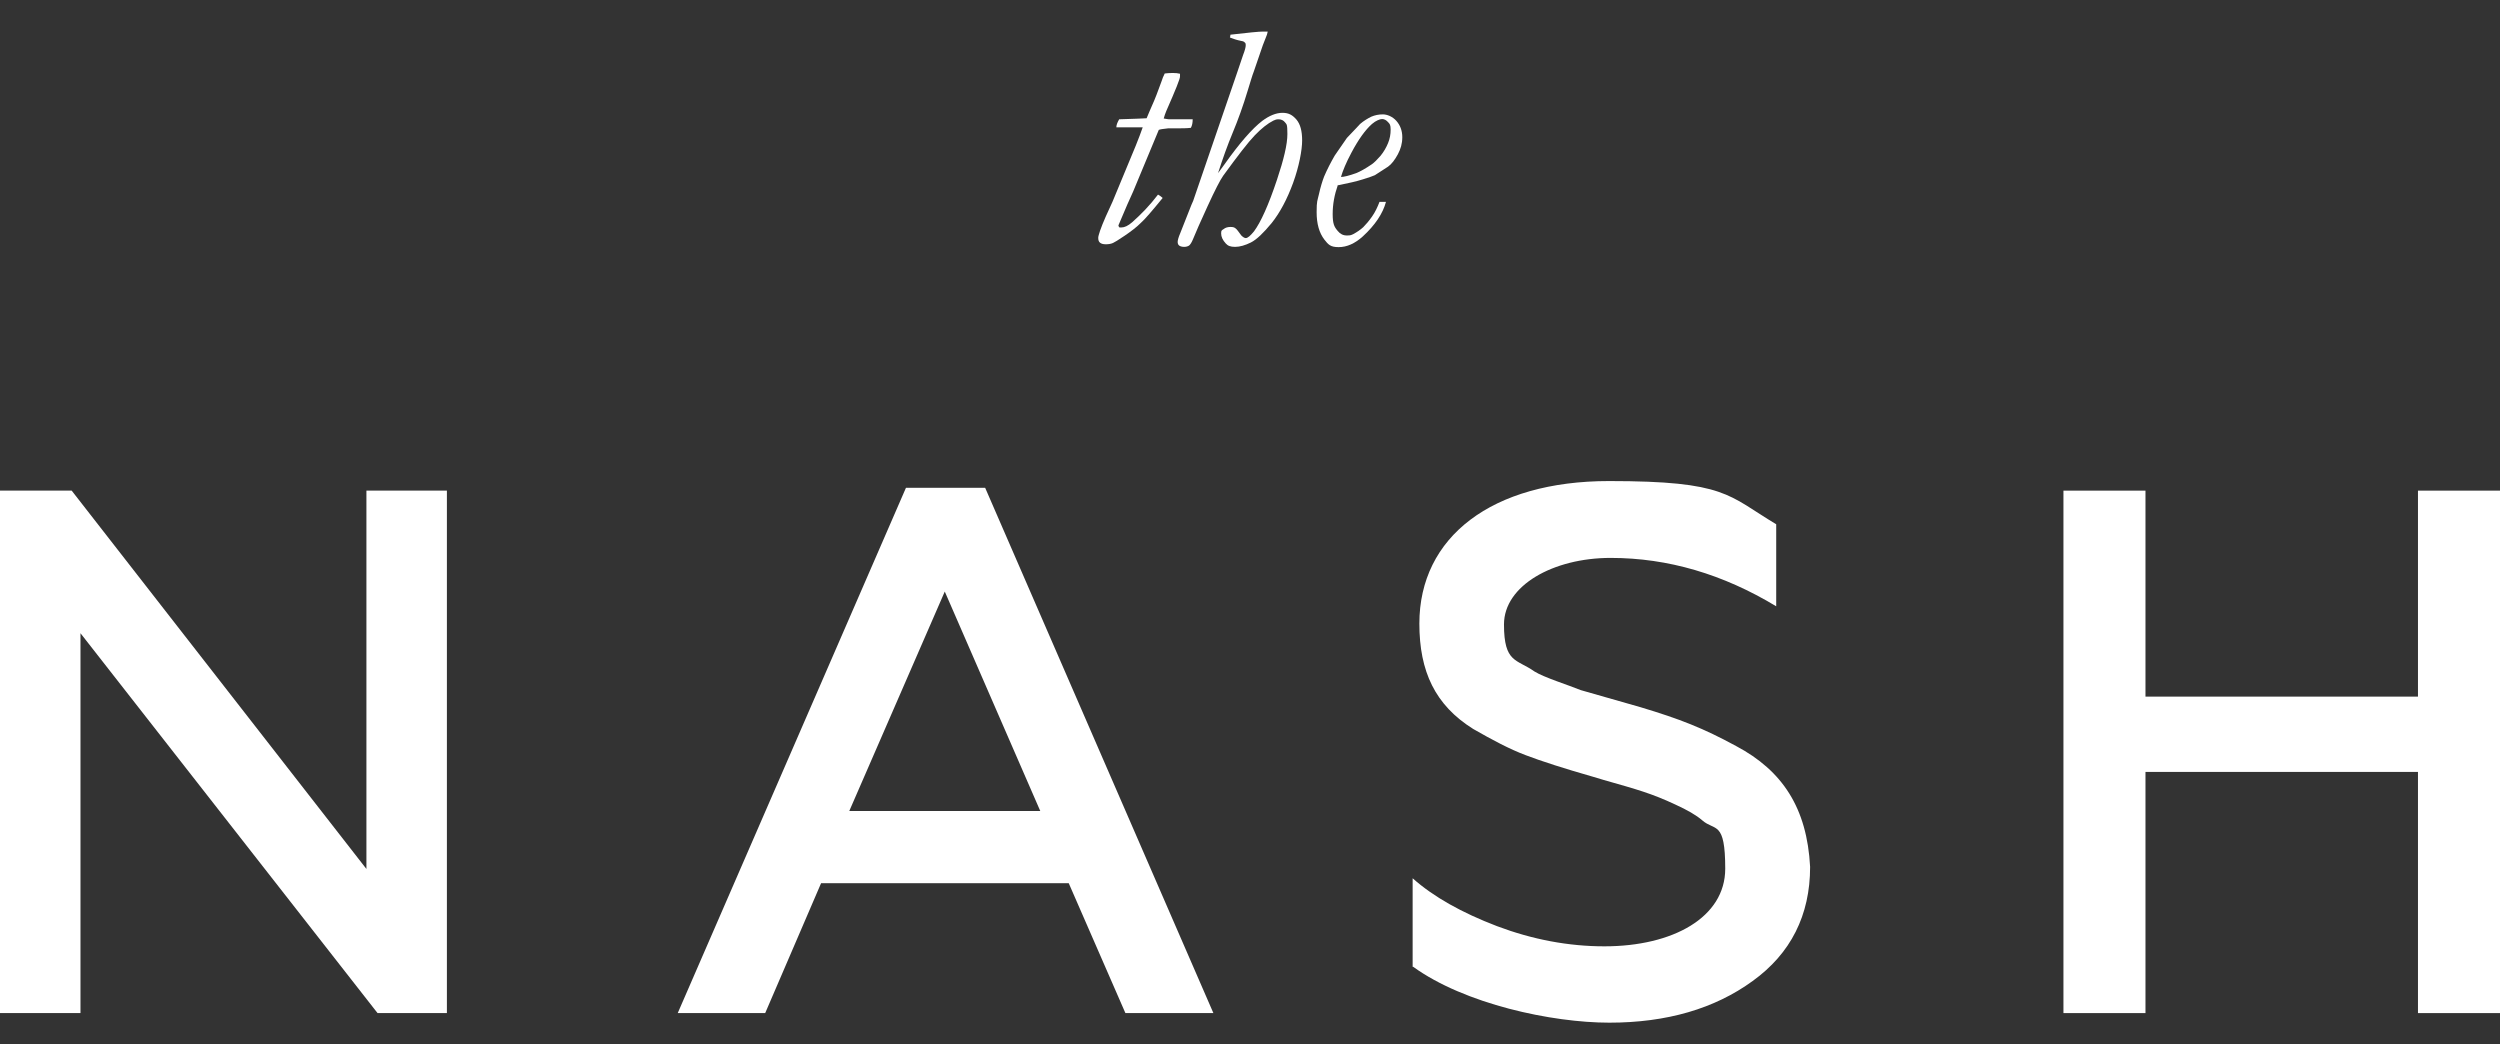 <?xml version="1.0" encoding="UTF-8"?>
<svg xmlns="http://www.w3.org/2000/svg" version="1.1" viewBox="0 0 966.1 403.5">
  <rect x="0" y="0" width="966.1" height="403.5" fill="#333333" stroke="none"/>
  <defs>
    <style>
      .cls-1 {
        fill: #fff;
      }
    </style>
  </defs>
  <!-- Generator: Adobe Illustrator 28.7.1, SVG Export Plug-In . SVG Version: 1.2.0 Build 142)  -->
  <g>
    <g id="Layer_1">
      <g id="Layer_1-2" data-name="Layer_1">
        <g>
          <path class="cls-1" d="M0,391.5v-201.9h27.7l113.9,146.2v-146.2h31.1v201.9h-26.8L31.1,244.7v146.8H0Z"/>
          <path class="cls-1" d="M261.9,391.5l88.2-203h30.6l88.2,203h-34l-21.9-50.2h-95.7l-21.6,50.2h-33.8ZM328.2,313.4h73.8l-36.9-84.8-36.9,84.8Z"/>
          <path class="cls-1" d="M545.9,373.7v-34.3c8.1,7.2,19,13.3,32.6,18.5,13.8,5.2,27.7,7.8,41.5,7.8,26.5,0,46.7-11.2,46.7-30s-4-14.4-8.9-18.7c-2.3-2-5.8-4-10.4-6.1-9.2-4.3-14.7-5.8-27.7-9.5l-4-1.2c-11.2-3.2-20.2-6.1-26.2-8.4-6.1-2.3-12.7-5.8-20.2-10.1-14.7-9.2-20.8-22.2-20.8-40.7,0-33.5,28-55.1,73.3-55.1s45.9,5.5,64.6,16.7v31.7c-20.5-12.4-41.8-18.7-64-18.7s-41.2,10.7-41.2,25.7,4.9,13.3,11.8,18.2c3.7,2.3,13,5.2,17.9,7.2l23.1,6.6c15.3,4.6,24.2,8.1,36.9,15,17.9,9.5,27.4,23.9,28.6,46.7,0,18.7-7.5,33.5-22.2,44.1-14.7,10.7-33.2,16.1-55.4,16.1s-55.9-7.2-75.8-21.6h-.2Z"/>
          <path class="cls-1" d="M797.4,391.5v-201.9h31.7v79.6h105.3v-79.6h31.7v201.9h-31.7v-93.2h-105.3v93.2h-31.7Z"/>
          <g>
            <path class="cls-1" d="M441.6,49.2h-10.2c0-.9.4-1.9,1.1-3.1,5.9-.2,9.5-.3,10.6-.4.8-2,1.5-3.5,2-4.7,1.2-2.6,2.4-5.8,3.7-9.4.4-1.2.8-2.3,1.3-3.2.9-.1,1.9-.2,3.1-.2s1.9.1,2.8.3v1c.1.8-1.7,5.2-5.3,13.4-.4.9-.7,1.9-1,2.9,1.2.2,1.8.3,2.1.3h9.1c0,1.3-.2,2.4-.7,3.3-1.6.2-3.7.2-6.3.2s-2.1,0-2.5,0c-2,.2-3.2.4-3.6.6l-9.9,23.8c-1.1,2.3-3,6.7-5.7,13.1,0,.2.1.5.4.8h.8c1.1,0,2.5-.6,4.1-2,3.5-3.1,6.9-6.6,10-10.7.7.4,1.3.8,1.8,1.3-4,4.9-6.8,8.2-8.5,9.7-1.6,1.6-3.7,3.2-6.2,4.9-2.5,1.7-4,2.6-4.5,2.8-.9.4-1.8.5-2.8.5s-1.7-.2-2.2-.6-.7-1-.7-1.9,1-3.9,2.9-8.2l2.6-5.7,9-21.7c1.1-2.8,2.1-5.3,2.8-7.4v.3Z"/>
            <path class="cls-1" d="M475.3,14.7l.2-1.3c6.9-.8,11.1-1.2,12.5-1.2h1.9l-.3,1.2-1.6,4.1-3.5,10.2c-.6,1.5-1.3,4-2.3,7.2-1.8,6-3.8,11.5-5.8,16.3s-3.9,10.1-5.7,15.7c.6-.8,1.5-2,2.5-3.4,5.8-8.2,10.7-13.8,14.6-16.8,2.7-2,5.3-3.1,7.8-3.1s3.9.9,5.4,2.6c1.5,1.8,2.2,4.4,2.2,8.1s-1.2,10.1-3.5,16.4-5.1,11.5-8.2,15.4c-3.2,3.9-5.9,6.5-8.1,7.6s-4.3,1.7-6.1,1.7-2.8-.4-3.6-1.3c-1.2-1.3-1.8-2.6-1.8-3.9s.3-1.2,1-1.7c.6-.5,1.5-.8,2.6-.8s1.5.2,1.9.5c.5.3,1.2,1.3,2.3,2.8.7.7,1.3,1,1.7,1,.8,0,1.8-.9,3.2-2.6,2.6-3.5,5.6-10.1,8.9-20,2.6-7.8,4-13.6,4-17.6s-.3-3.7-.9-4.5-1.5-1.2-2.5-1.2-1.2.2-2,.5c-2.2,1.1-4.6,3-7.2,5.7s-6.6,7.9-12.2,15.6c-1.2,1.7-3.2,5.6-6,11.7s-4.7,10.4-5.7,12.9c-.5,1.2-1,2-1.5,2.4-.5.3-1.1.5-1.9.5s-1.5-.2-1.9-.5-.6-.8-.6-1.4.3-1.8,1-3.4l4.3-10.9c.2-.5.5-1.1.7-1.6l16.9-49.3,2.4-7.1c.7-1.8,1-3,1-3.7s-.1-.9-.4-1.1c-.2-.3-.7-.5-1.4-.6-1.6-.3-3-.8-4.3-1.3v.2Z"/>
            <path class="cls-1" d="M517,71.5c-1.3,3.7-2,7.4-2,11.2s.6,5,2,6.6c.9,1.1,2,1.7,3.5,1.7s1.7-.2,2.4-.5c1.5-.8,2.8-1.7,3.9-2.7,1.1-1.1,2.2-2.4,3.4-4.1s2.1-3.6,2.9-5.7h.9c.5,0,1,0,1.6,0-1.2,4.5-4.2,9-9,13.4-3,2.7-6.1,4.1-9.3,4.1s-4-1-5.5-2.9c-2-2.6-3-6.1-3-10.6s.3-4.3.9-7,1.3-5,2-6.8c1.2-2.8,2.6-5.5,4.1-8.1l4.7-6.8c3.1-3.3,4.8-5,5.1-5.4,1.4-1.2,2.9-2.1,4.3-2.8,1.4-.6,2.9-.9,4.5-.9s3.7.8,5.2,2.5,2.3,3.8,2.3,6.3-.6,4.5-1.7,6.6c-1.2,2.2-2.4,3.8-3.8,4.8l-5.1,3.3c-.6.3-2.1.8-4.6,1.6-2.5.8-5.7,1.5-9.6,2.3v-.2ZM518,68.4c1.3,0,3.3-.5,6.1-1.5,1.5-.6,3.5-1.7,6-3.4,1-.7,2.1-1.8,3.4-3.3,1.3-1.6,2.2-3.2,2.9-4.9s1-3.4,1-5.2-.3-2.2-1-2.9c-.7-.8-1.5-1.2-2.3-1.2s-2.4.6-3.9,1.9c-2.5,2.2-5.2,5.9-7.9,11-2.1,3.9-3.4,7.1-4.1,9.5h-.2Z"/>
          </g>
        </g>
      </g>
    </g>
  </g>
</svg>